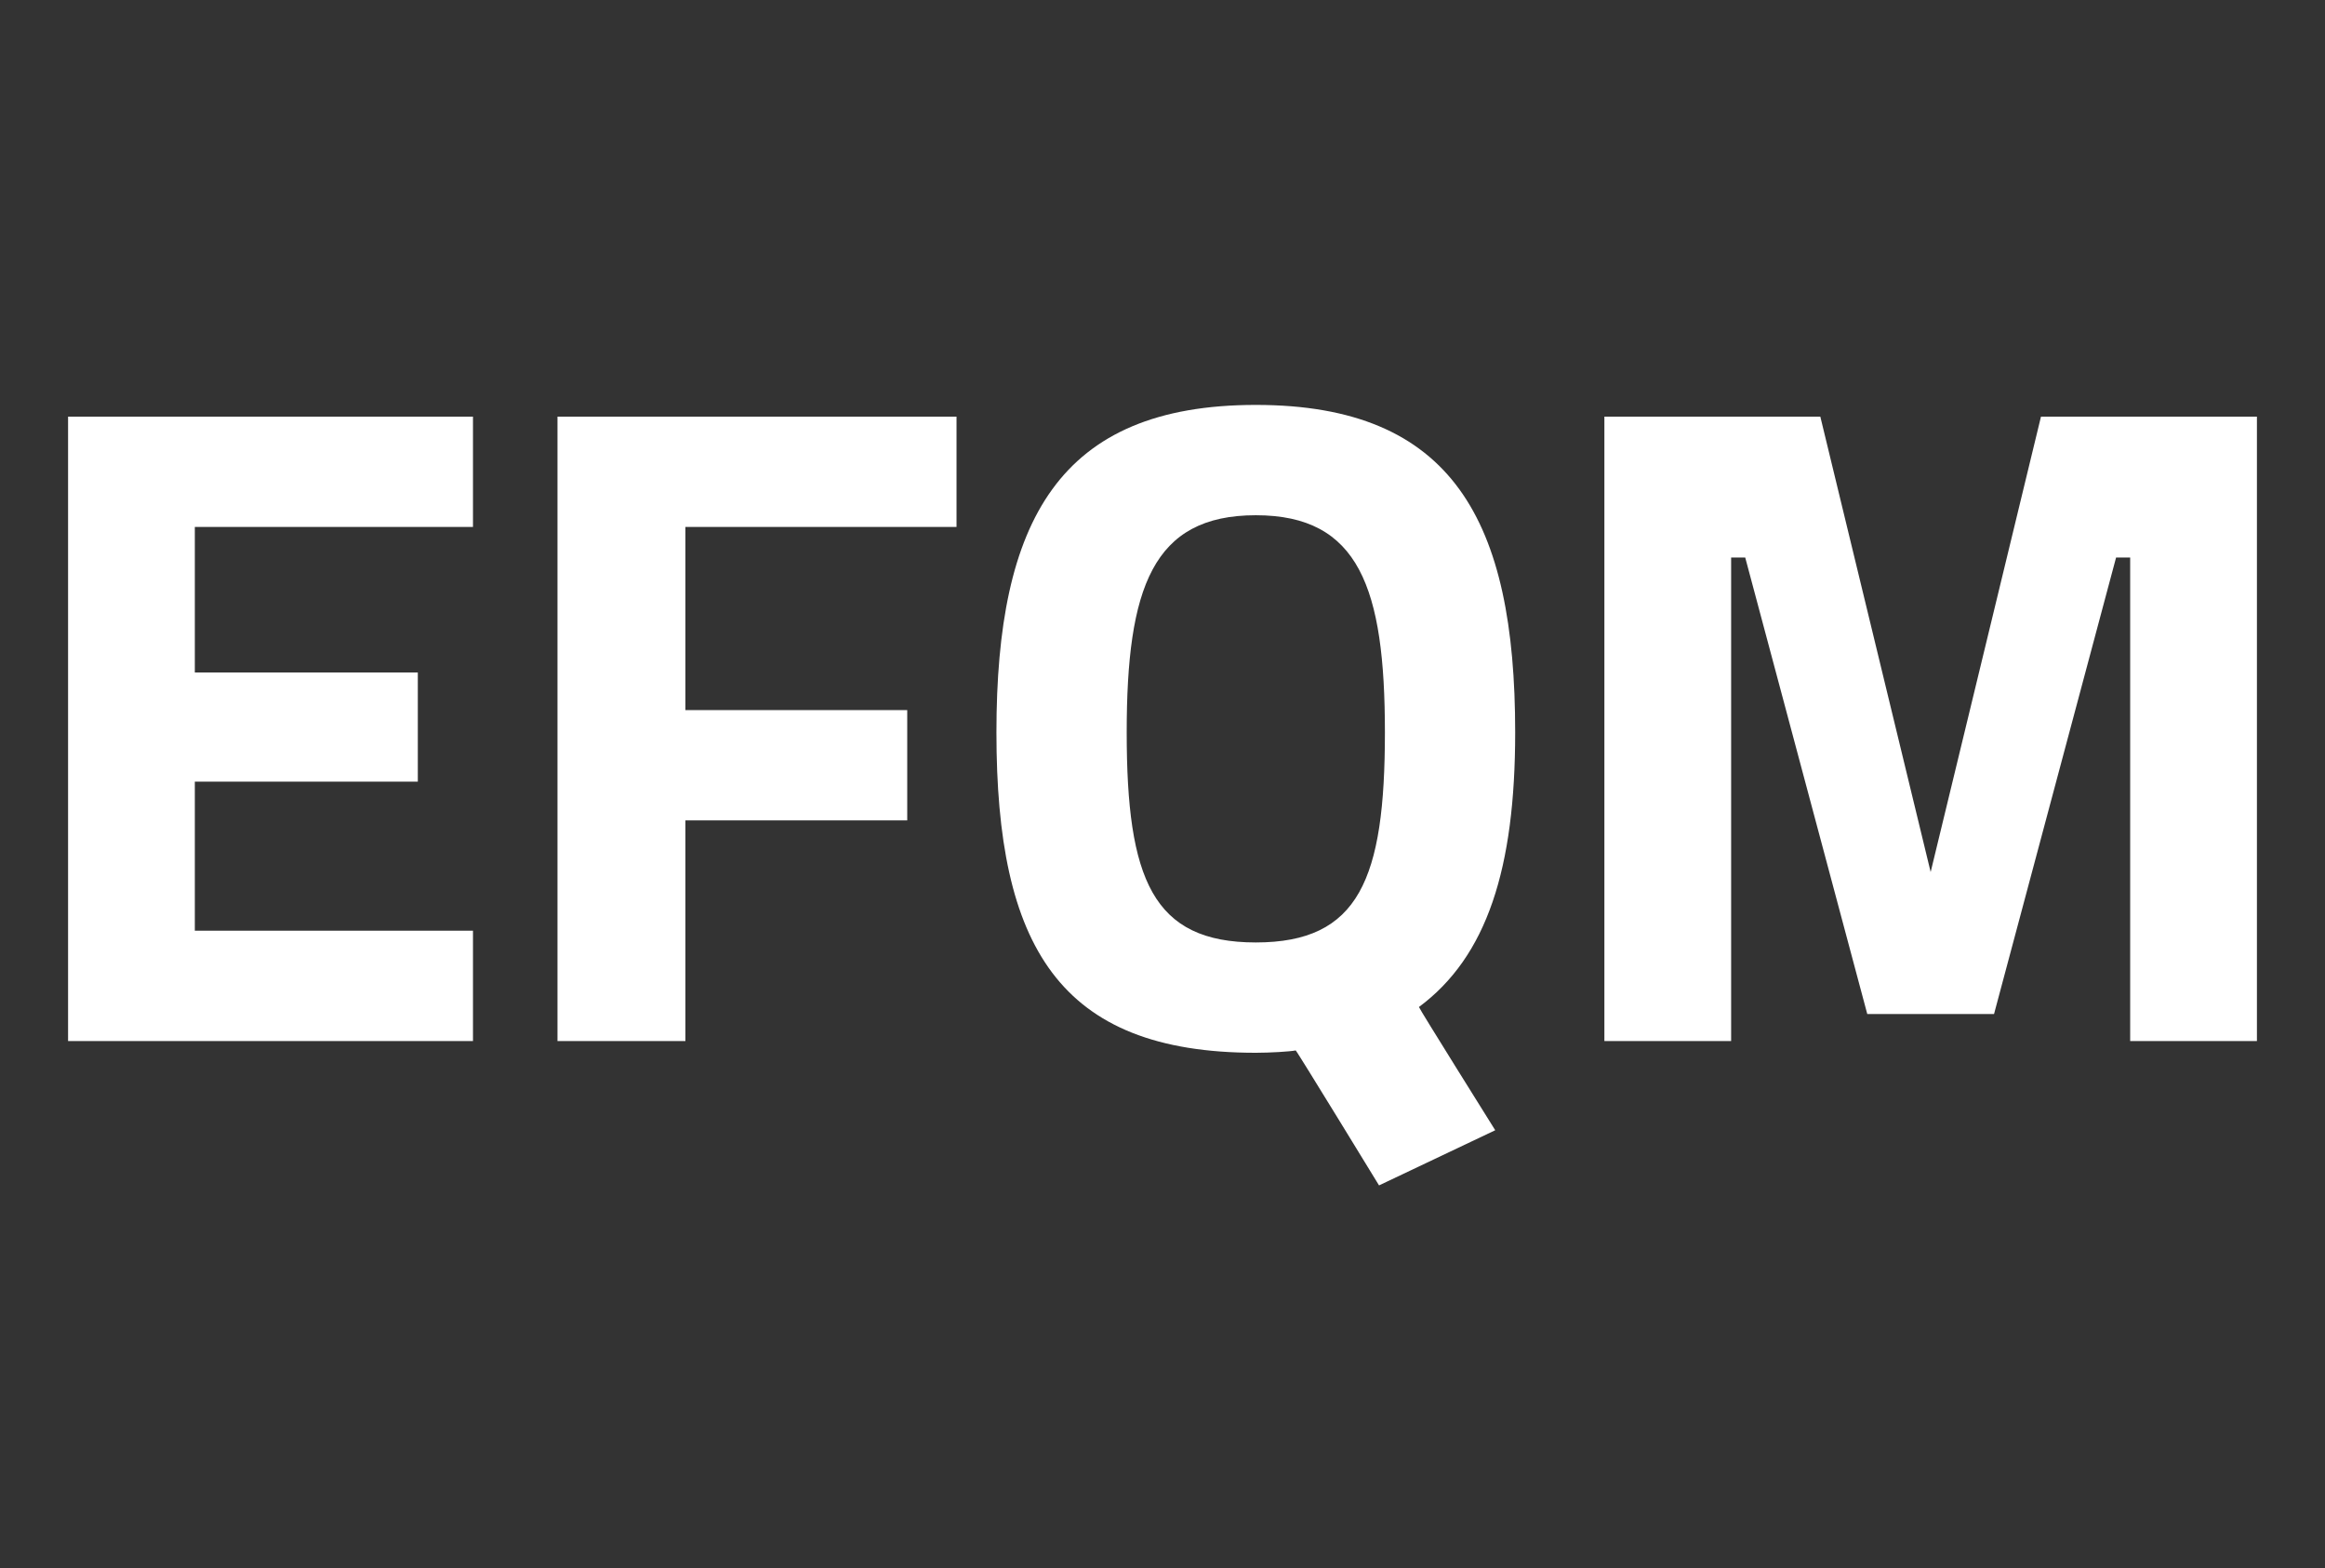 <?xml version="1.0" standalone="no"?><!DOCTYPE svg PUBLIC "-//W3C//DTD SVG 1.1//EN" "http://www.w3.org/Graphics/SVG/1.1/DTD/svg11.dtd"><svg xmlns="http://www.w3.org/2000/svg" version="1.1" width="198.1px" height="133.6px" viewBox="0 -30 198.1 133.6" style="top:-30px"><rect x="0" y="-30" width="198.1" height="133.6" fill="#333333" stroke="none"/>  <desc>EFQM</desc>  <defs/>  <g id="Polygon27101">    <path d="M 5.8 5.5 L 40.3 5.5 L 40.3 14.9 L 16.6 14.9 L 16.6 27.3 L 35.6 27.3 L 35.6 36.6 L 16.6 36.6 L 16.6 49.3 L 40.3 49.3 L 40.3 58.7 L 5.8 58.7 L 5.8 5.5 Z M 47.5 5.5 L 81.5 5.5 L 81.5 14.9 L 58.4 14.9 L 58.4 30.5 L 77.3 30.5 L 77.3 39.9 L 58.4 39.9 L 58.4 58.7 L 47.5 58.7 L 47.5 5.5 Z M 110.4 59.5 C 109.9 59.6 108.2 59.7 107 59.7 C 90.2 59.7 84.9 50.6 84.9 32.4 C 84.9 14.4 90.2 4.5 107 4.5 C 123.8 4.5 129.1 14.4 129.1 32.4 C 129.1 44 126.7 51.5 120.9 55.8 C 120.86 55.85 127.4 66.3 127.4 66.3 L 117.5 71 C 117.5 71 110.44 59.45 110.4 59.5 Z M 118 32.4 C 118 20.1 115.8 13.9 107 13.9 C 98.2 13.9 96 20.1 96 32.4 C 96 44.9 98.2 50.3 107 50.3 C 115.8 50.3 118 44.9 118 32.4 Z M 136.7 5.5 L 155.1 5.5 L 164.5 44.3 L 173.9 5.5 L 192.3 5.5 L 192.3 58.7 L 181.5 58.7 L 181.5 17.5 L 180.3 17.5 L 169.9 56.4 L 159.1 56.4 L 148.7 17.5 L 147.5 17.5 L 147.5 58.7 L 136.7 58.7 L 136.7 5.5 Z " stroke="none" fill="#fff"/>  </g></svg>